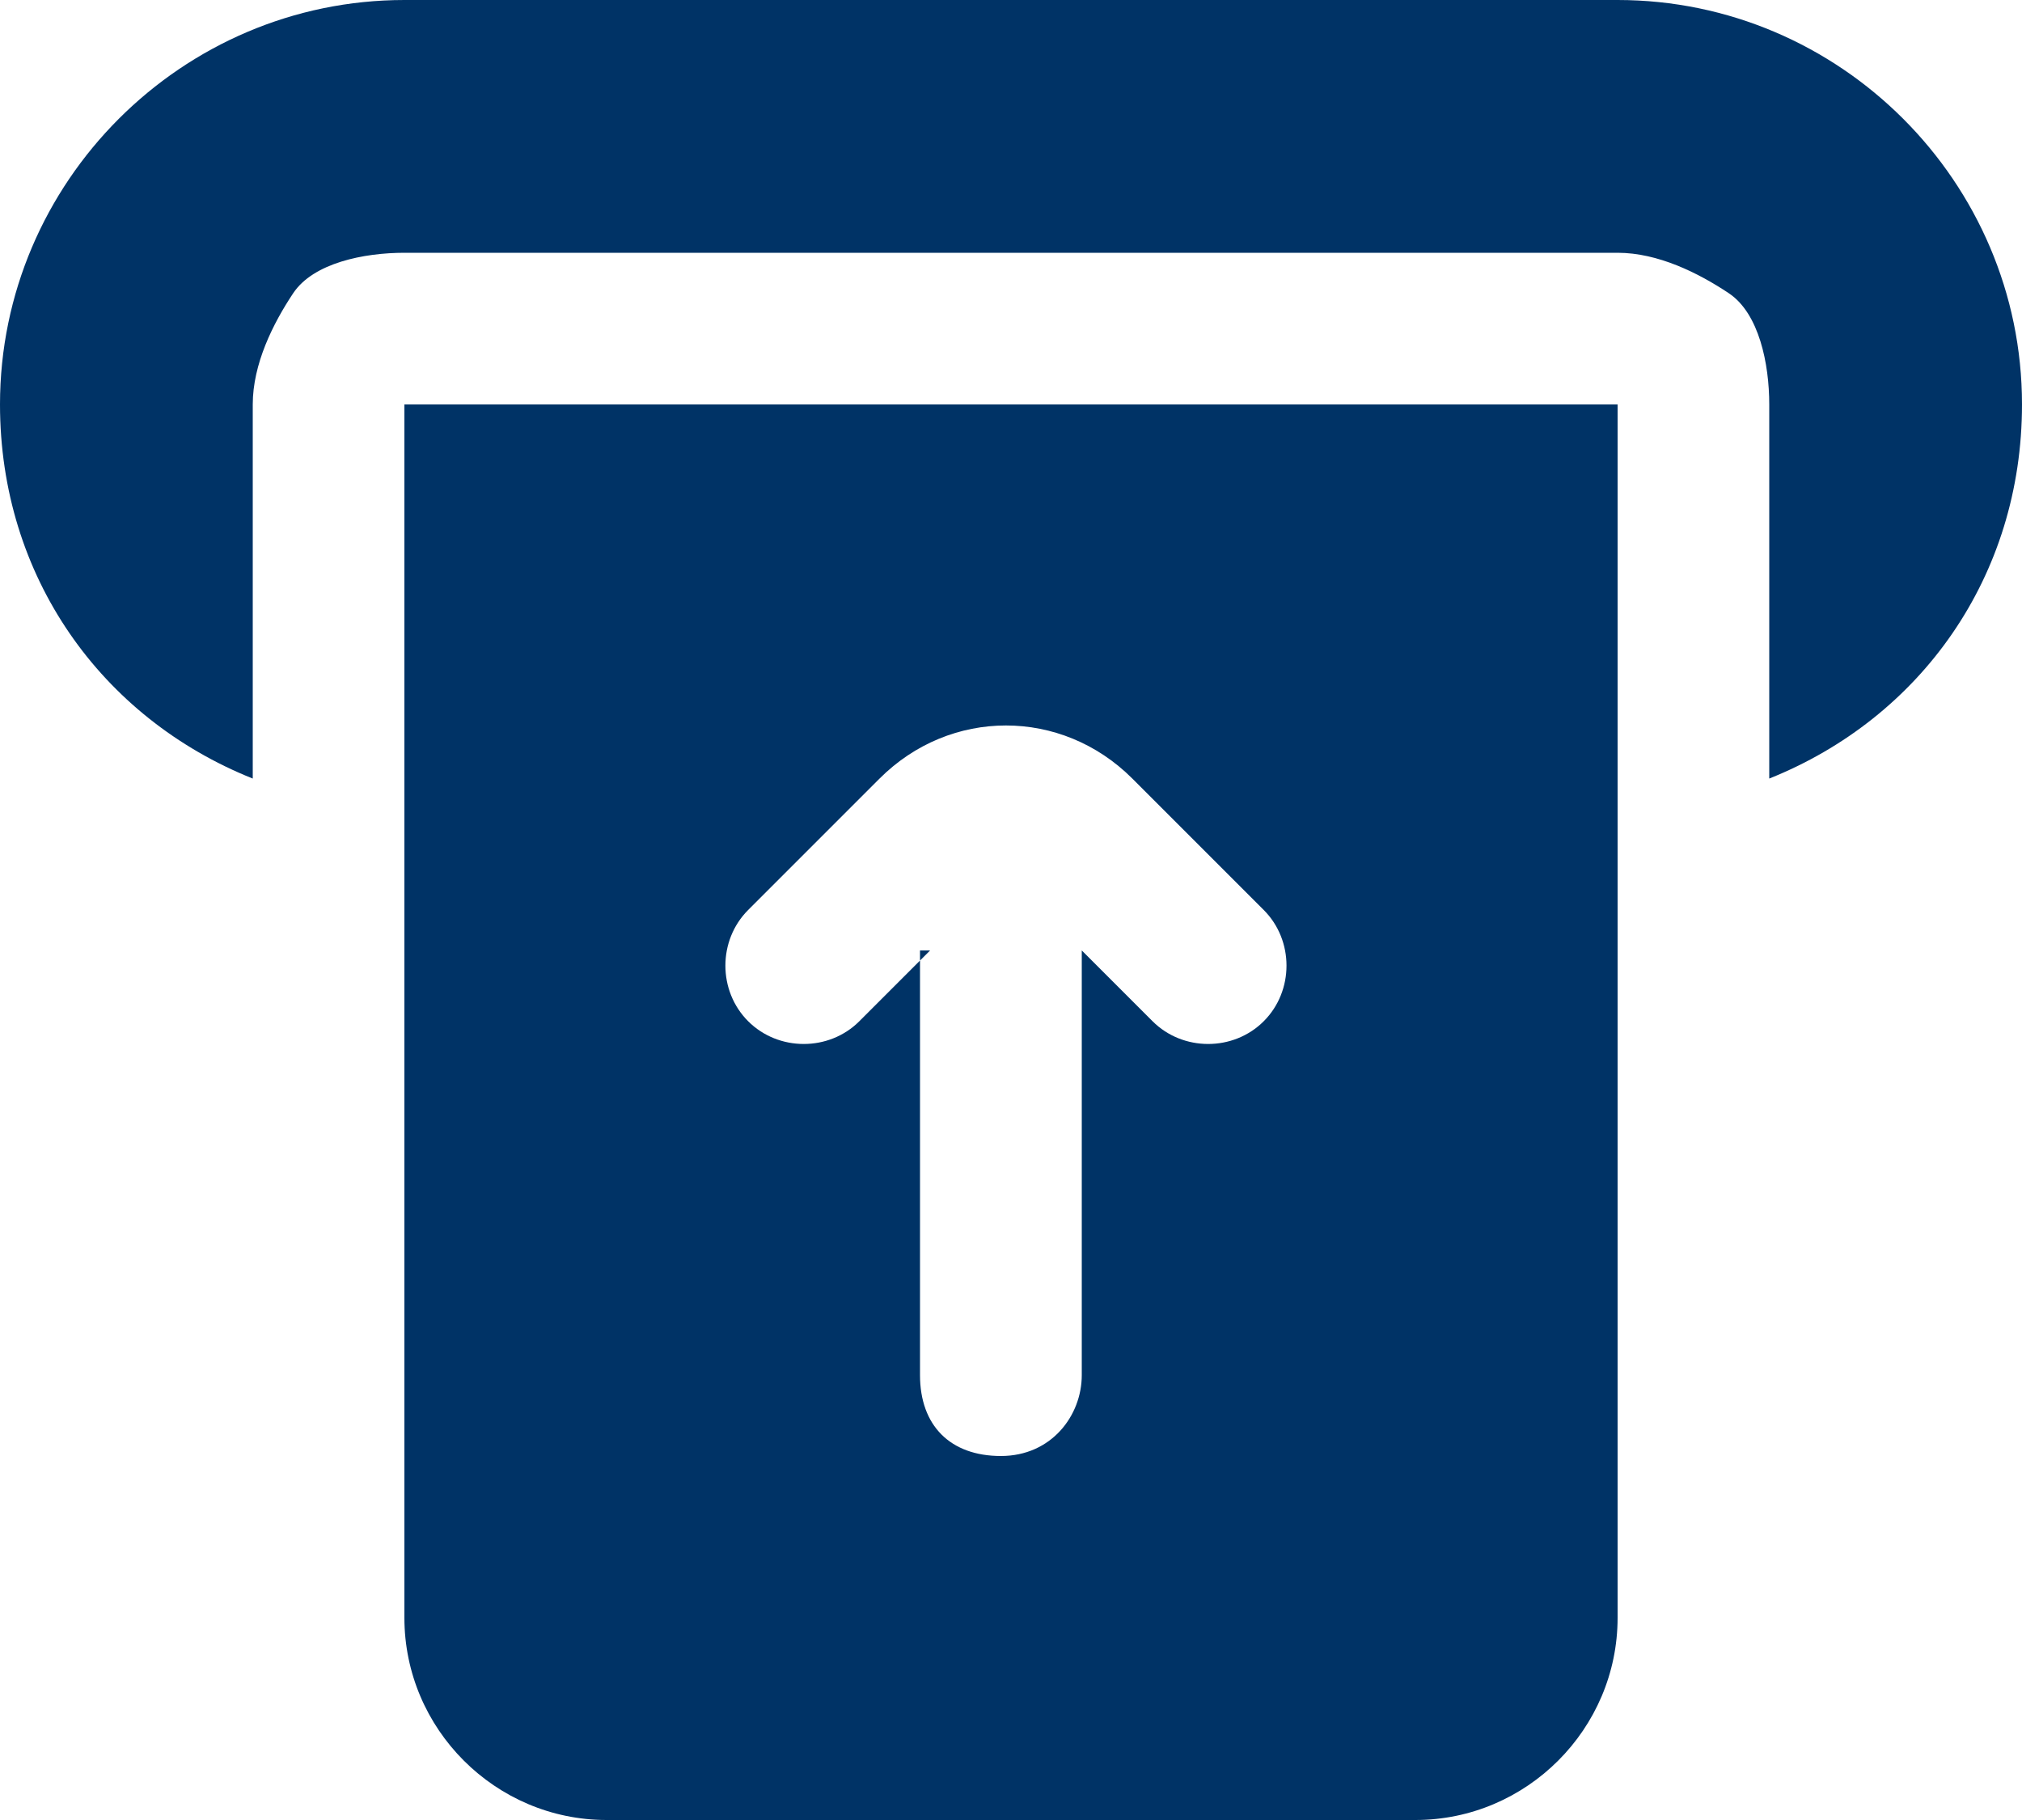 <svg width="40" height="36" viewBox="0 0 40 36" fill="none" xmlns="http://www.w3.org/2000/svg">
<path fill-rule="evenodd" clip-rule="evenodd" d="M32 0H8C3.6 0 0 3.6 0 8C0 11.4 2 14.2 5 15.4V8C5 7.2 5.4 6.4 5.8 5.8C6.2 5.2 7.2 5 8 5H32C32.8 5 33.6 5.4 34.2 5.8C34.8 6.2 35 7.2 35 8V15.4C38 14.2 40 11.4 40 8C40 3.6 36.4 0 32 0ZM32 32V8H8V32C8 34.2 9.8 36 12 36H28C30.2 36 32 34.2 32 32ZM18.4 18.8L17 20.2C16.4 20.8 15.4 20.8 14.8 20.2C14.2 19.6 14.2 18.6 14.8 18L17.4 15.4C18.8 14 21 14 22.4 15.4L25 18C25.6 18.6 25.6 19.6 25 20.2C24.4 20.8 23.4 20.8 22.8 20.2L21.4 18.8V27.2C21.4 28 20.8 28.8 19.8 28.8C18.8 28.8 18.2 28.2 18.2 27.2V18.8H18.4Z" fill="#003366"/>
</svg>
